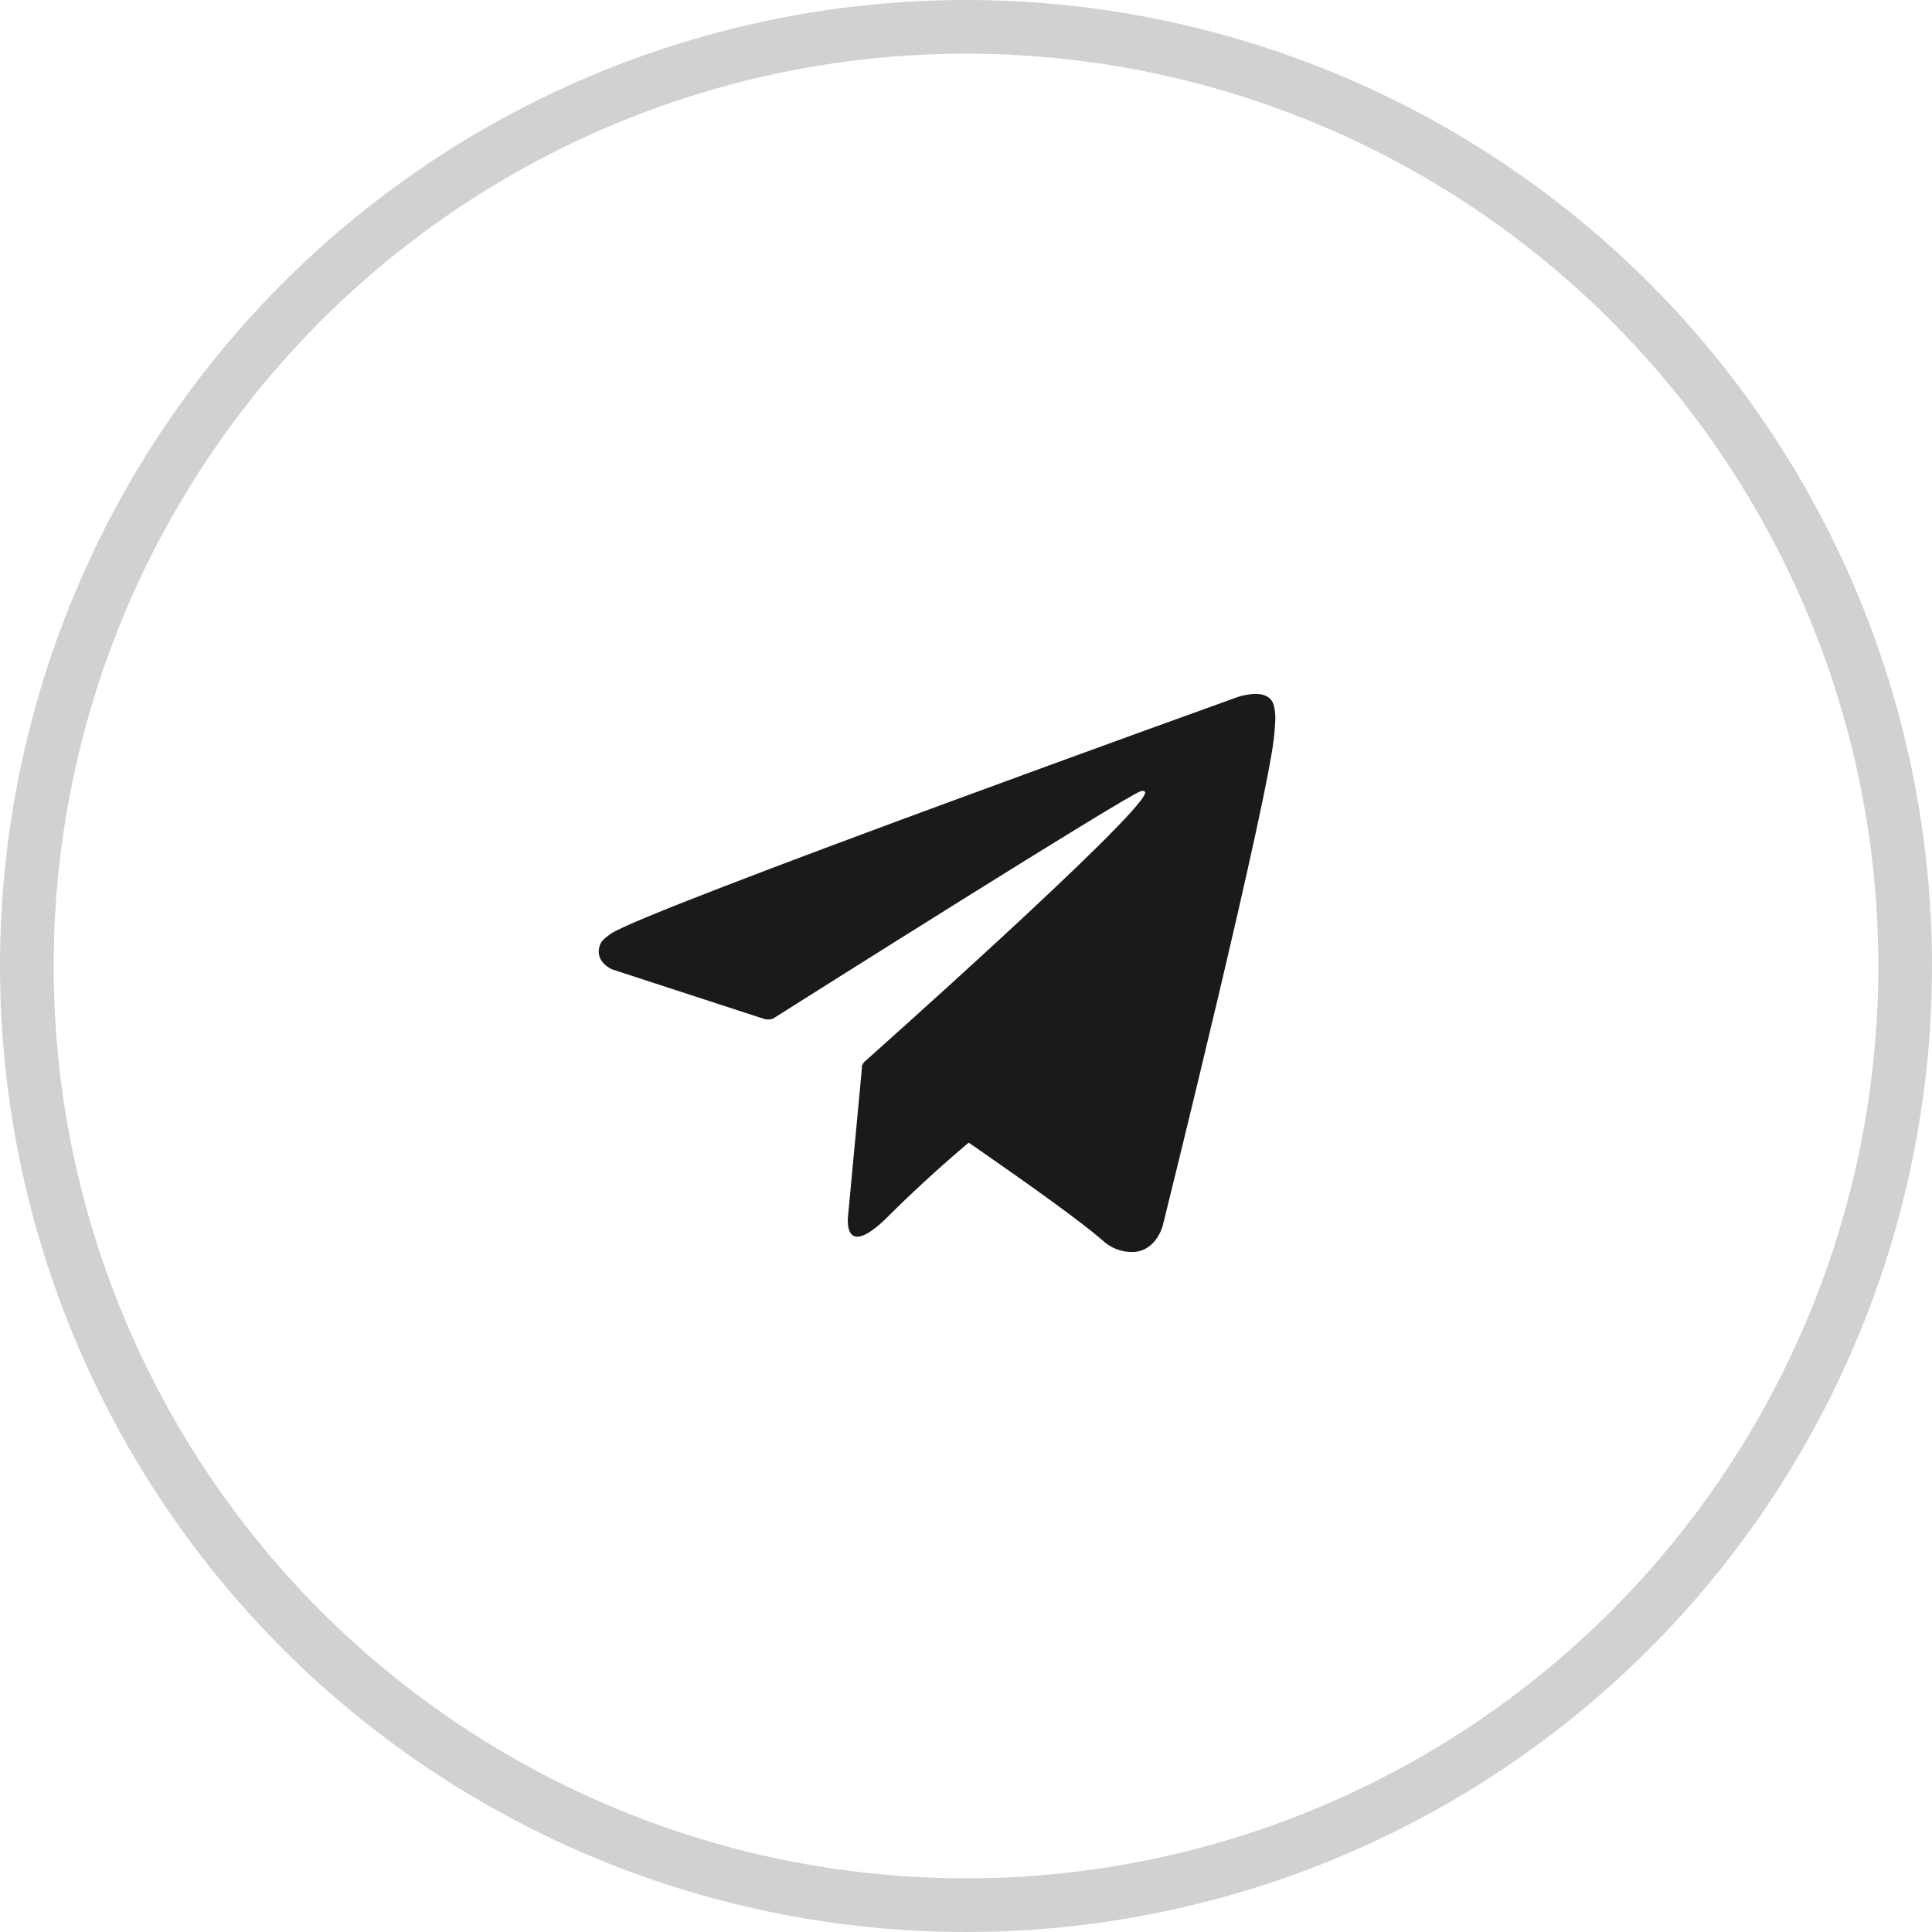 <?xml version="1.0" encoding="UTF-8"?> <svg xmlns="http://www.w3.org/2000/svg" width="36" height="36" viewBox="0 0 36 36" fill="none"><circle opacity="0.2" cx="18" cy="18" r="17.5" stroke="#1A1A1A"></circle><path d="M16.067 19.836L15.802 22.66C15.802 22.66 15.69 23.525 16.555 22.66C17.421 21.795 18.248 21.127 18.248 21.127" fill="#1A1A1A"></path><path d="M14.256 18.992L11.409 18.064C11.409 18.064 11.068 17.926 11.178 17.613C11.2 17.548 11.246 17.493 11.382 17.399C12.013 16.959 23.059 12.989 23.059 12.989C23.059 12.989 23.371 12.884 23.555 12.954C23.601 12.968 23.641 12.994 23.674 13.029C23.706 13.064 23.728 13.107 23.738 13.153C23.758 13.236 23.766 13.32 23.763 13.405C23.762 13.478 23.753 13.546 23.747 13.652C23.679 14.737 21.666 22.839 21.666 22.839C21.666 22.839 21.546 23.313 21.114 23.329C21.008 23.332 20.902 23.314 20.803 23.276C20.704 23.238 20.614 23.18 20.538 23.106C19.691 22.378 16.764 20.41 16.117 19.978C16.102 19.968 16.09 19.955 16.081 19.94C16.072 19.925 16.066 19.908 16.064 19.89C16.055 19.845 16.104 19.788 16.104 19.788C16.104 19.788 21.201 15.258 21.337 14.782C21.348 14.745 21.308 14.727 21.255 14.743C20.916 14.868 15.047 18.574 14.4 18.983C14.353 18.997 14.304 19 14.256 18.992Z" fill="#1A1A1A"></path></svg> 
